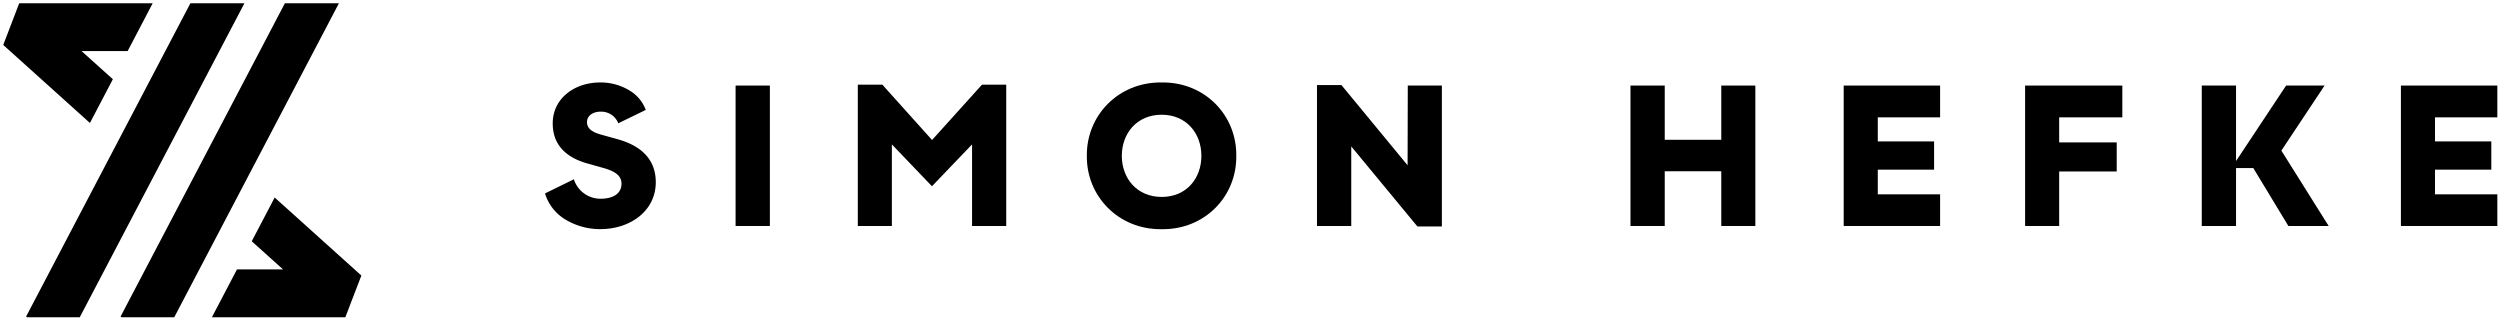 <?xml version="1.0" encoding="UTF-8"?> <svg xmlns="http://www.w3.org/2000/svg" id="Ebene_1" data-name="Ebene 1" viewBox="0 0 935 120"><title>Zeichenfläche 5 Kopie 2</title><path d="M214.64,67.05a10.37,10.37,0,0,0,10,7.27c4.5,0,7.8-1.8,7.8-5.62,0-3.07-2.48-4.72-7.2-6l-5.85-1.65c-8-2.32-12.67-7.12-12.67-14.91,0-9.3,8.1-15.3,17.77-15.3a20.57,20.57,0,0,1,10.42,2.7,14.15,14.15,0,0,1,6.6,7.57l-10.27,5a6.84,6.84,0,0,0-6.6-4.35c-2.77,0-5.1,1.42-5.1,3.9s2,3.82,5.62,4.79l5.7,1.58c9,2.47,14.4,7.64,14.4,16.12,0,10.72-9.52,17.54-20.7,17.54a25,25,0,0,1-13-3.53,17.17,17.17,0,0,1-7.72-9.82Z"></path><path d="M287.93,32V84.52H275.11V32Z"></path><path d="M320.82,31.67H330l18.59,20.69,18.67-20.69h9.07V84.52H363.55V54l-15,15.66L333.56,54V84.52H320.82Z"></path><path d="M434.48,30.84c16.26-.22,28.11,12.45,27.89,27.44.22,15-11.63,27.66-27.89,27.44-16.27.22-28.19-12.45-28-27.44C406.29,43.29,418.21,30.62,434.48,30.84Zm0,12.07c-9.37,0-14.92,7.05-14.92,15.37s5.55,15.37,14.92,15.37,14.84-7.05,14.84-15.37S443.77,42.91,434.48,42.91Z"></path><path d="M505.37,54.76V84.52H492.55V31.82h9.15l24.74,30L526.51,32h12.75v52.7h-9.15Z"></path><path d="M622.61,32V52.28h21.15V32H656.5V84.52H643.76V64.05H622.61V84.52H609.8V32Z"></path><path d="M725.6,32V43.89H702.29v9h21.06V63.45H702.29v9.23H725.6V84.52H689.54V32Z"></path><path d="M793.75,32V43.89H770.13v9.37h21.52V64.13H770.13V84.52H757.39V32Z"></path><path d="M823.46,32h12.82V60.23L855,32h14.39L853.23,56.33l17.69,28.19H855.85L842.73,62.85h-6.45V84.52H823.46Z"></path><path d="M934,32V43.89H910.69v9h21.06V63.45H910.69v9.23H934V84.52H897.94V32Z"></path><polygon points="106.55 1.21 45.08 118.41 45.55 118.65 65.17 118.65 126.76 1.21 106.55 1.21"></polygon><polygon points="71.21 1.21 9.75 118.41 10.21 118.65 29.83 118.65 91.42 1.21 71.21 1.21"></polygon><polygon points="102.73 73.87 94.15 90.23 105.85 100.75 88.63 100.75 79.25 118.65 129.16 118.65 135.15 103.05 102.73 73.87"></polygon><polygon points="42.21 29.63 30.51 19.11 47.73 19.11 57.11 1.21 7.19 1.21 1.21 16.81 33.63 45.99 42.21 29.63"></polygon></svg> 